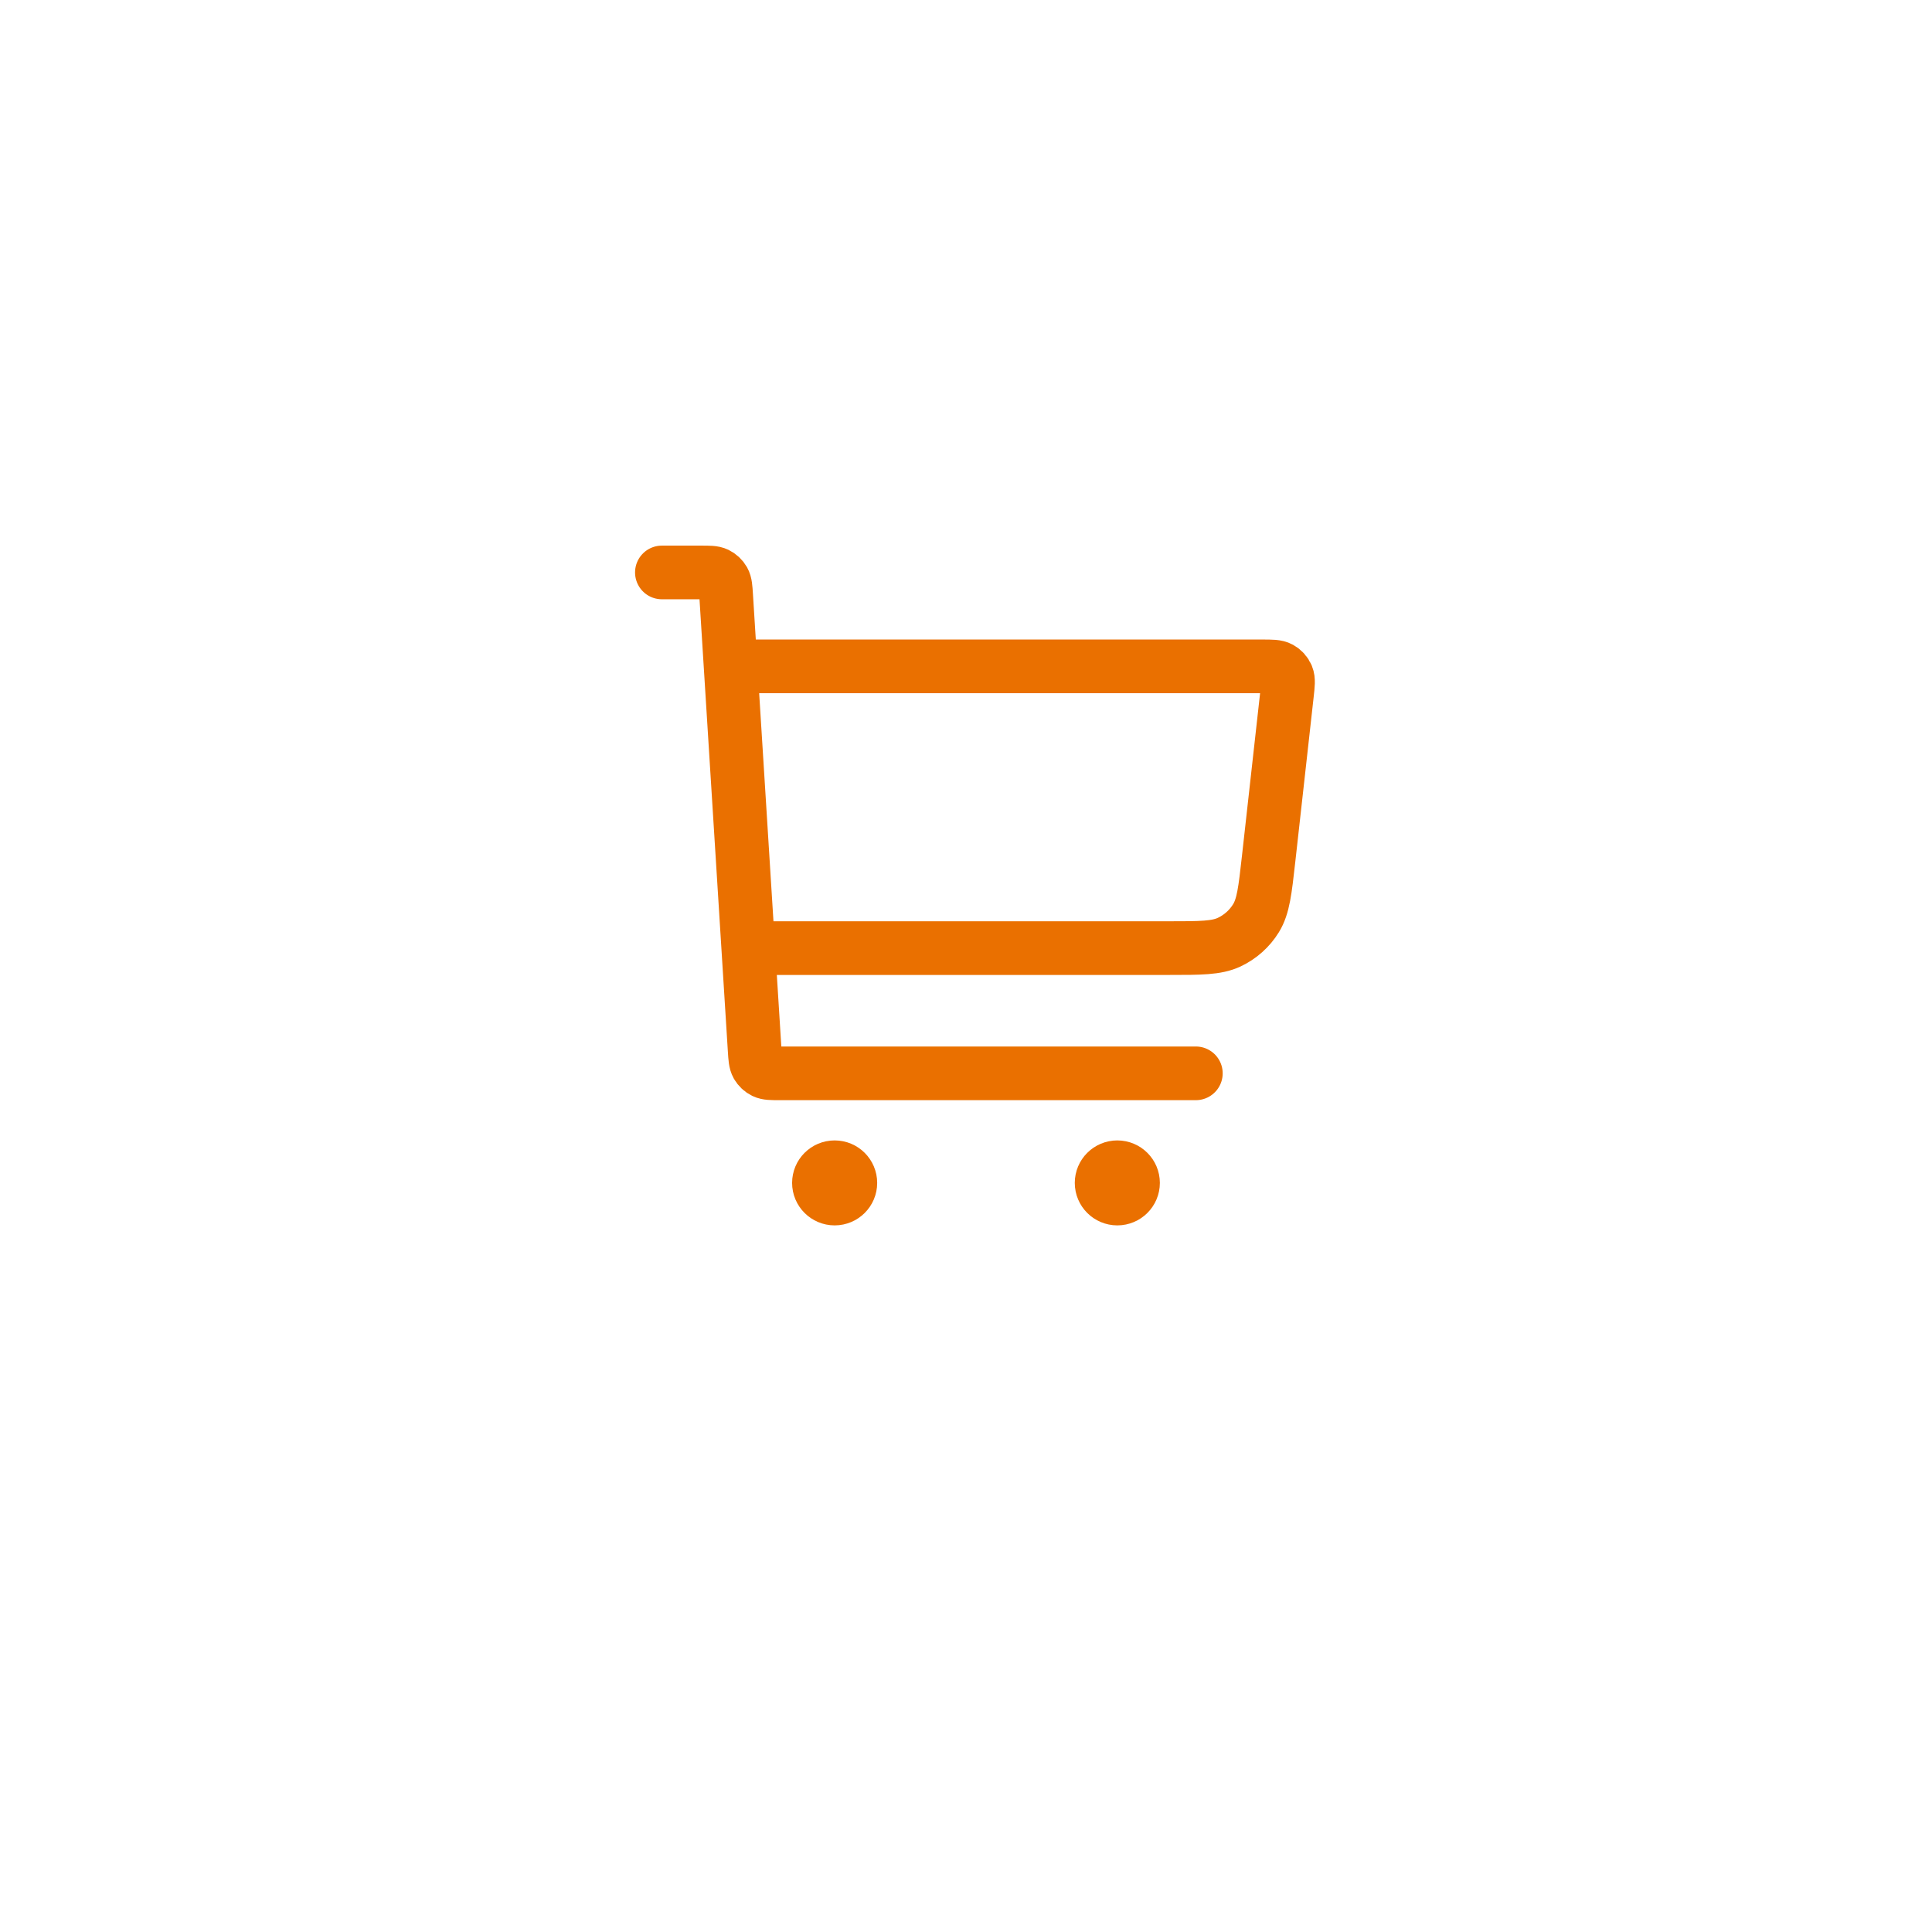 <svg xmlns="http://www.w3.org/2000/svg" width="108" height="108" viewBox="0 0 108 108" fill="none"><g filter="url(#filter0_d_13_203)"><rect x="4" width="100" height="100" rx="2" fill="white"></rect></g><path d="M42.268 53H65.331C67.11 53 67.999 53 68.707 52.67C69.33 52.378 69.854 51.911 70.213 51.326C70.621 50.661 70.719 49.78 70.916 48.019L71.943 38.805C72.003 38.267 72.033 37.998 71.946 37.789C71.87 37.606 71.733 37.455 71.559 37.359C71.361 37.25 71.09 37.25 70.547 37.25H41.39M37 32H39.192C39.657 32 39.889 32 40.071 32.088C40.231 32.166 40.363 32.29 40.451 32.444C40.55 32.619 40.565 32.85 40.594 33.313L42.185 58.687C42.214 59.15 42.229 59.381 42.328 59.556C42.416 59.71 42.548 59.834 42.708 59.912C42.89 60 43.122 60 43.587 60H66.849M46.657 66.125H46.675M62.459 66.125H62.477M47.535 66.125C47.535 66.608 47.142 67 46.657 67C46.172 67 45.779 66.608 45.779 66.125C45.779 65.642 46.172 65.25 46.657 65.25C47.142 65.25 47.535 65.642 47.535 66.125ZM63.337 66.125C63.337 66.608 62.944 67 62.459 67C61.974 67 61.581 66.608 61.581 66.125C61.581 65.642 61.974 65.25 62.459 65.25C62.944 65.25 63.337 65.642 63.337 66.125Z" stroke="#EA7000" stroke-width="3" stroke-linecap="round" stroke-linejoin="round"></path><defs><filter id="filter0_d_13_203" x="0" y="0" width="108" height="108" filterUnits="userSpaceOnUse" color-interpolation-filters="sRGB"><feGaussianBlur stdDeviation="2"></feGaussianBlur></filter></defs></svg>